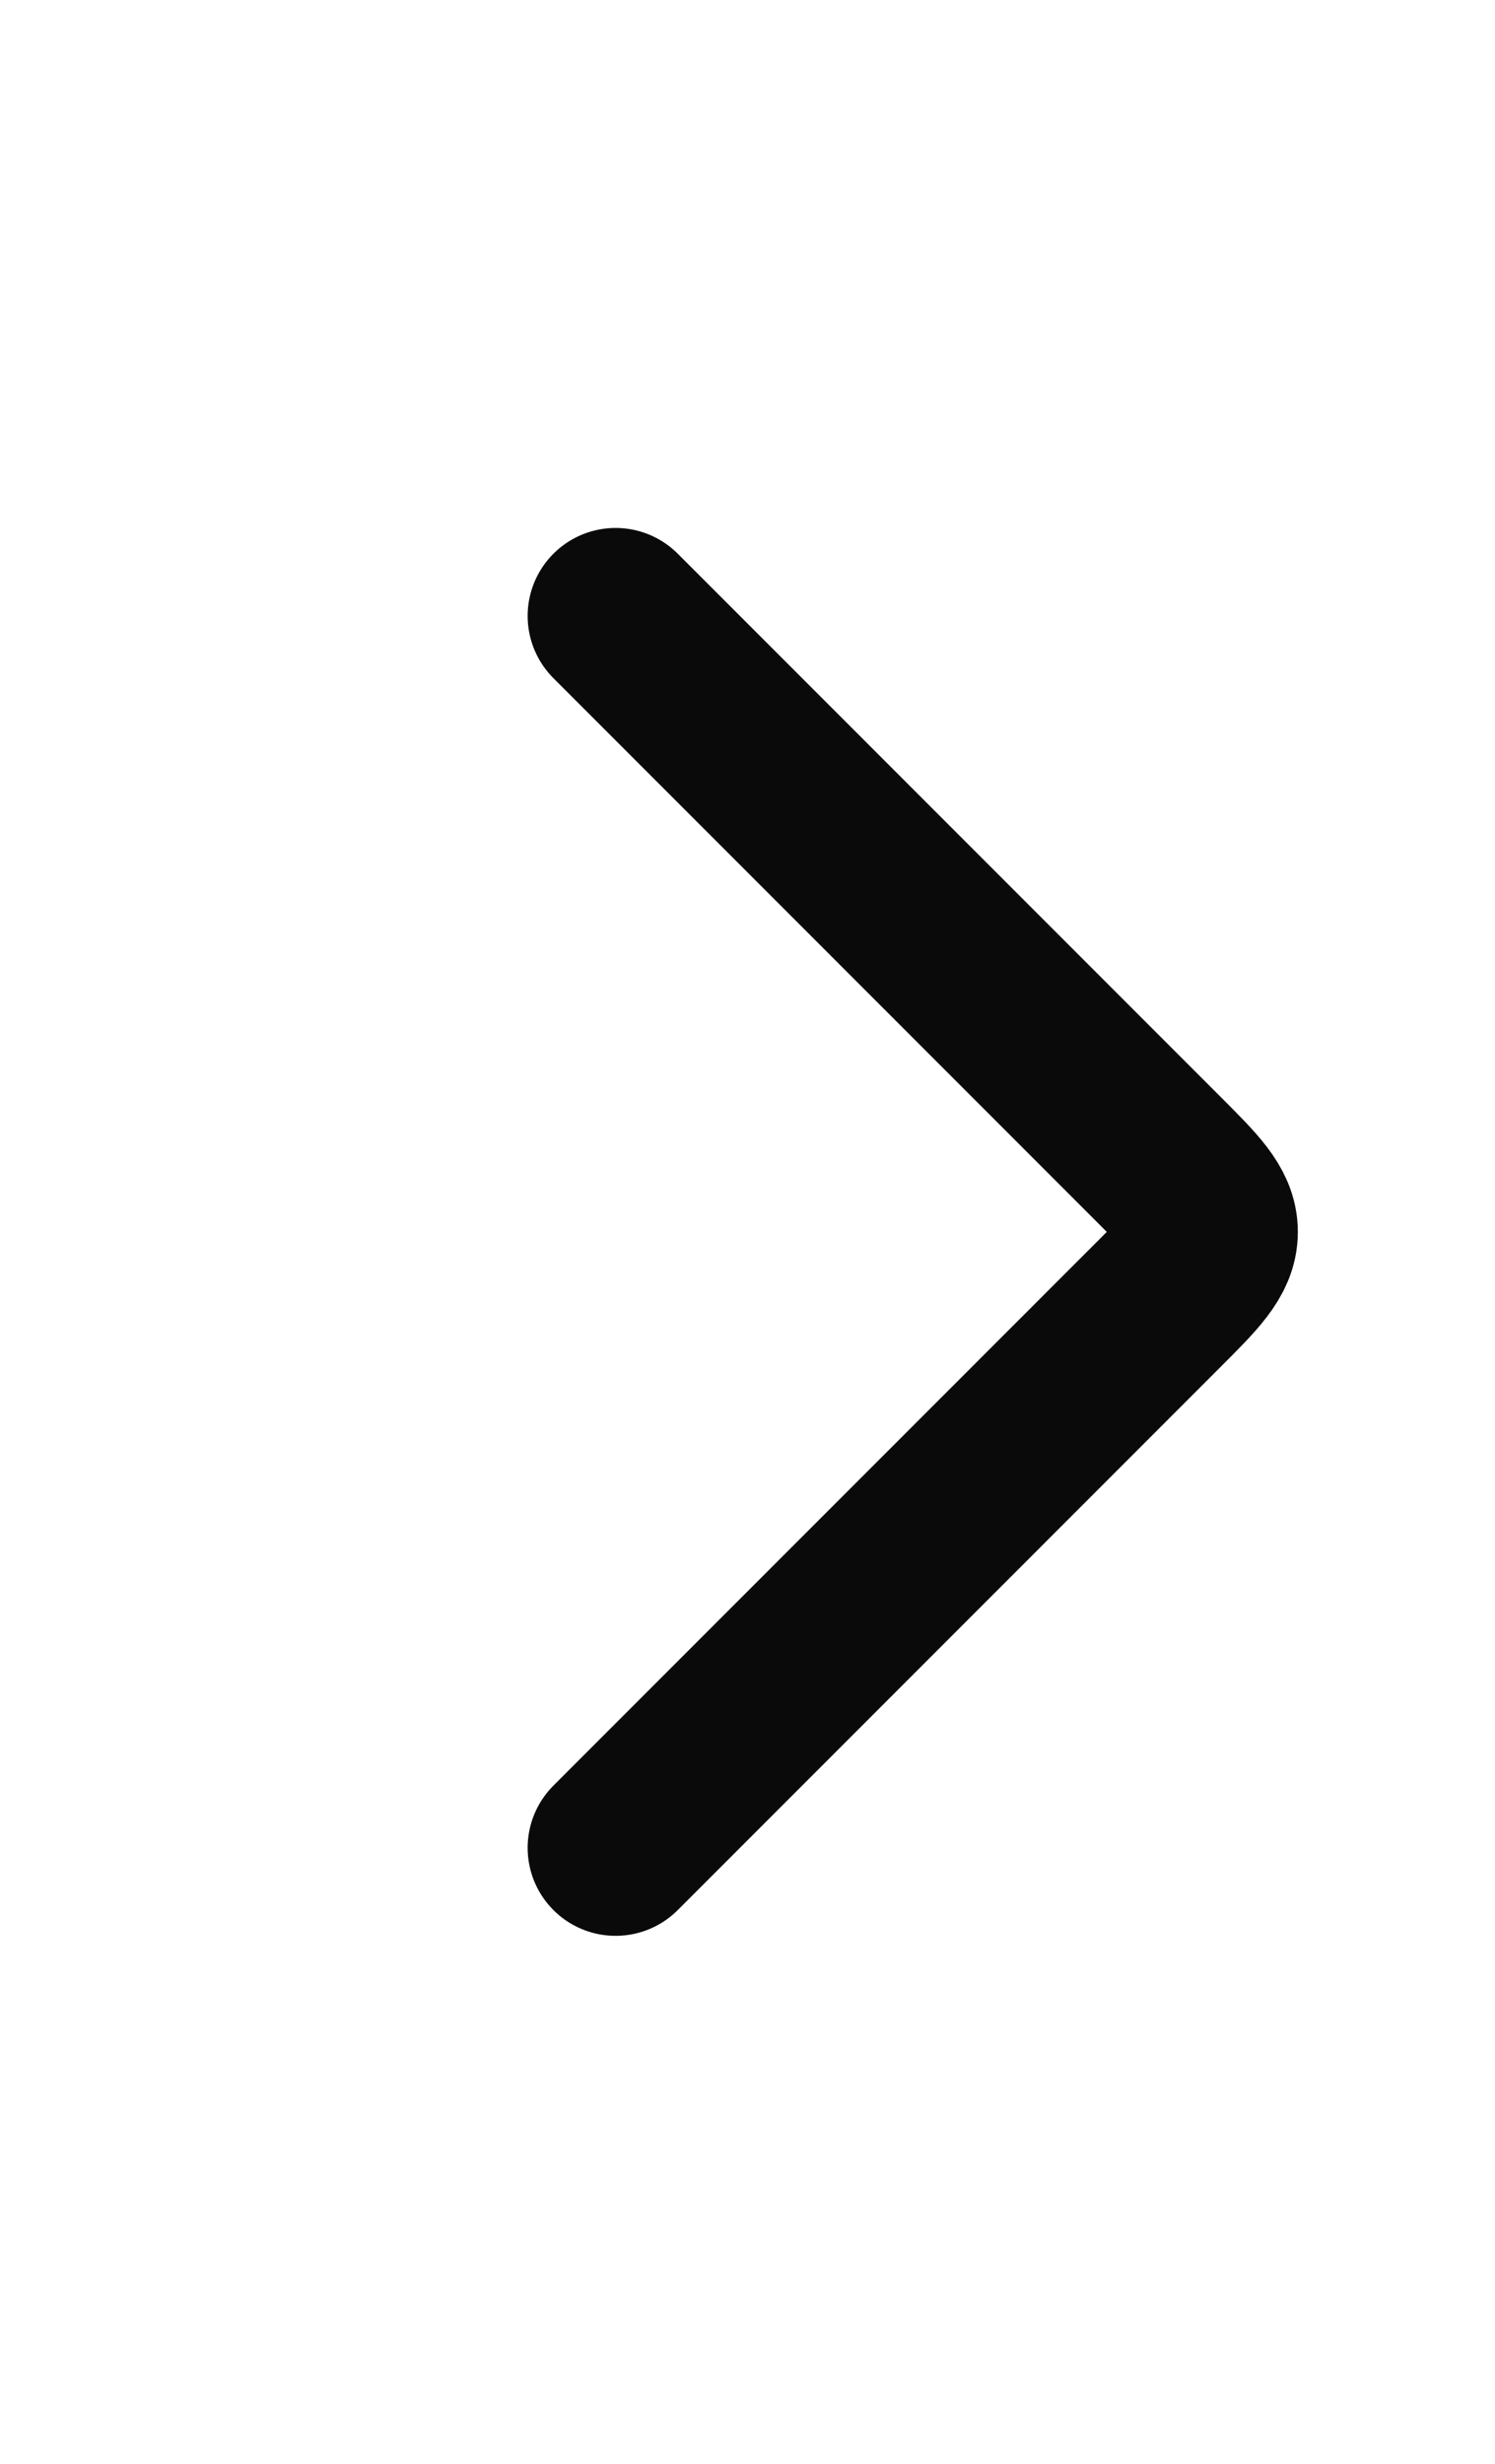 <svg width="17" height="28" viewBox="0 0 17 28" fill="none" xmlns="http://www.w3.org/2000/svg">
<g id="arrow-right-01-sharp">
<g id="elements">
<path id="Vector" d="M7 21L13.175 14.825C13.564 14.436 13.758 14.242 13.758 14C13.758 13.758 13.564 13.564 13.175 13.175L7 7" stroke="#0A0A0A" stroke-width="2" stroke-linecap="round" stroke-linejoin="round"/>
</g>
</g>
</svg>
